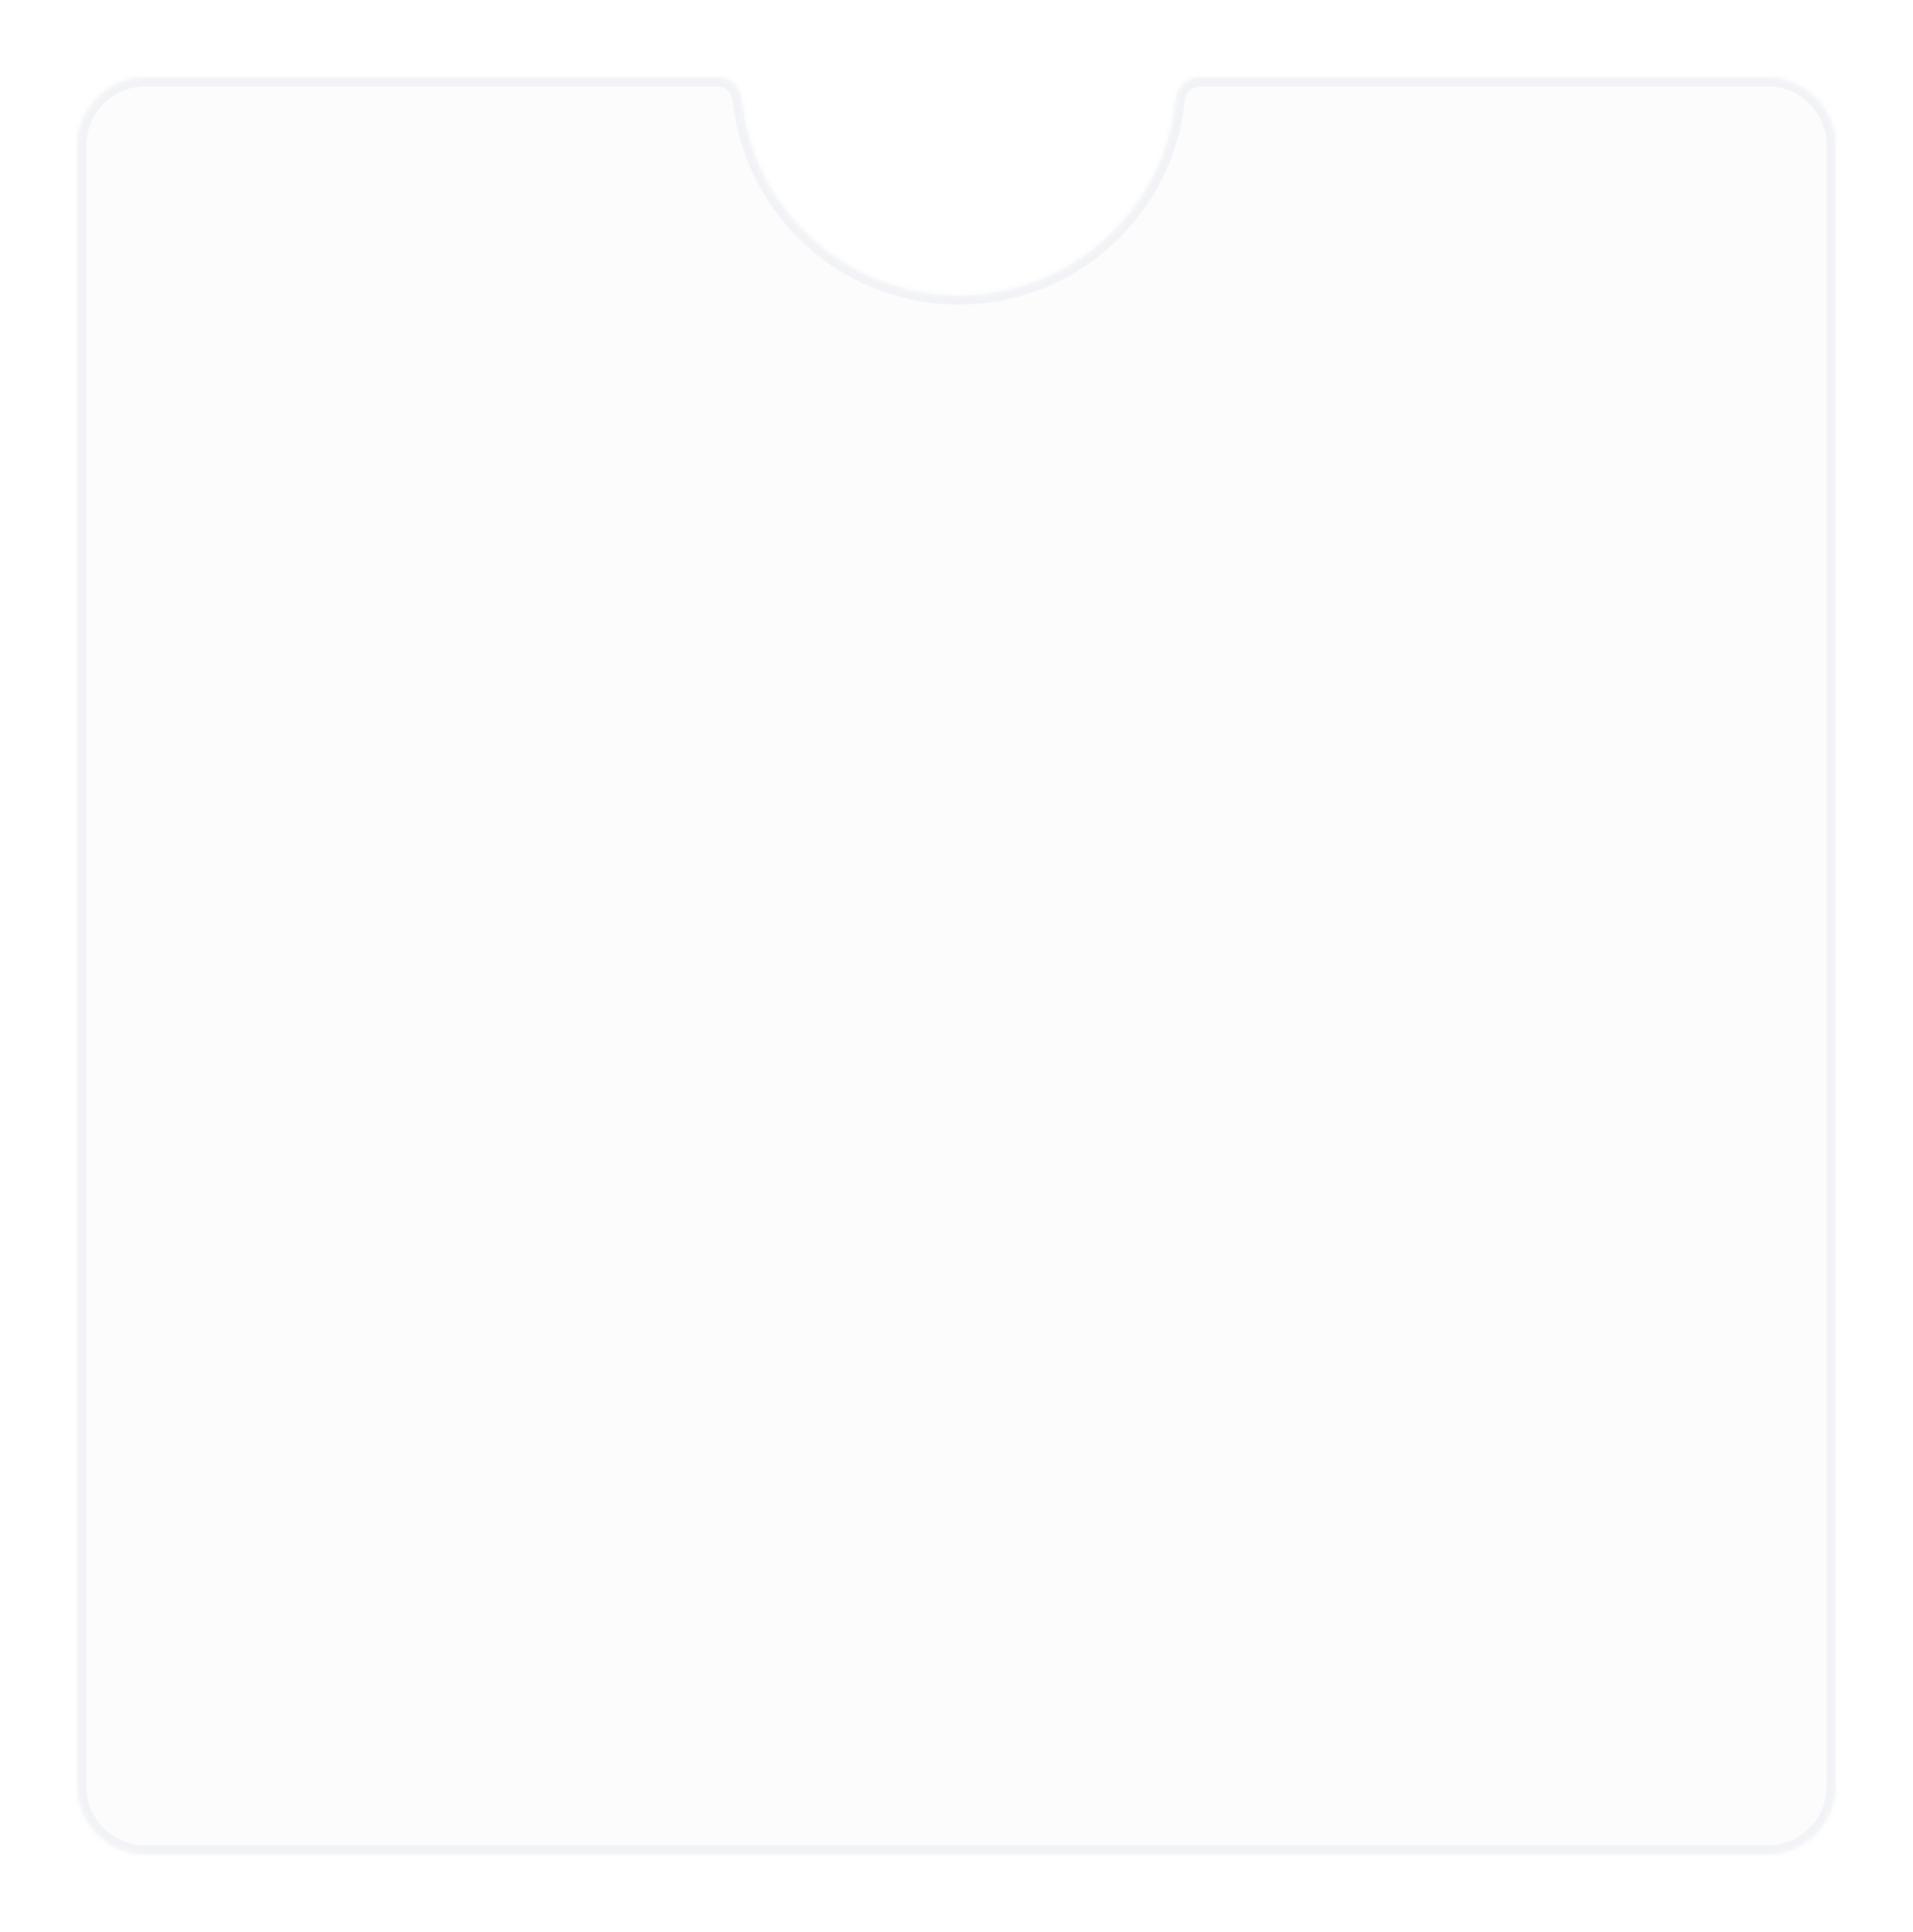<?xml version="1.0" encoding="UTF-8"?> <svg xmlns="http://www.w3.org/2000/svg" width="421" height="425" viewBox="0 0 421 425" fill="none"><g filter="url(#filter0_d_5005_193)"><mask id="path-1-inside-1_5005_193" fill="white"><path fill-rule="evenodd" clip-rule="evenodd" d="M211 65C235.824 65 256.247 46.156 258.744 21.992C259.027 19.245 261.239 17 264 17H389C397.284 17 404 23.716 404 32V393C404 401.284 397.284 408 389 408H32C23.716 408 17 401.284 17 393V32C17 23.716 23.716 17 32 17H158C160.761 17 162.973 19.245 163.256 21.992C165.753 46.156 186.176 65 211 65Z"></path></mask><path fill-rule="evenodd" clip-rule="evenodd" d="M211 65C235.824 65 256.247 46.156 258.744 21.992C259.027 19.245 261.239 17 264 17H389C397.284 17 404 23.716 404 32V393C404 401.284 397.284 408 389 408H32C23.716 408 17 401.284 17 393V32C17 23.716 23.716 17 32 17H158C160.761 17 162.973 19.245 163.256 21.992C165.753 46.156 186.176 65 211 65Z" fill="#FCFCFC"></path><path d="M163.256 21.992L161.267 22.198L163.256 21.992ZM258.744 21.992L256.754 21.787L258.744 21.992ZM256.754 21.787C254.361 44.941 234.788 63 211 63V67C236.86 67 258.132 47.37 260.733 22.198L256.754 21.787ZM264 19H389V15H264V19ZM389 19C396.18 19 402 24.82 402 32H406C406 22.611 398.389 15 389 15V19ZM402 32V393H406V32H402ZM402 393C402 400.18 396.18 406 389 406V410C398.389 410 406 402.389 406 393H402ZM389 406H32V410H389V406ZM32 406C24.82 406 19 400.18 19 393H15C15 402.389 22.611 410 32 410V406ZM19 393V32H15V393H19ZM19 32C19 24.82 24.82 19 32 19V15C22.611 15 15 22.611 15 32H19ZM32 19H158V15H32V19ZM211 63C187.212 63 167.639 44.941 165.246 21.787L161.267 22.198C163.868 47.37 185.14 67 211 67V63ZM158 19C159.61 19 161.075 20.34 161.267 22.198L165.246 21.787C164.87 18.151 161.912 15 158 15V19ZM260.733 22.198C260.925 20.34 262.39 19 264 19V15C260.088 15 257.13 18.151 256.754 21.787L260.733 22.198Z" fill="#2F4487" fill-opacity="0.05" mask="url(#path-1-inside-1_5005_193)"></path></g><defs><filter id="filter0_d_5005_193" x="0" y="0" width="421" height="425" filterUnits="userSpaceOnUse" color-interpolation-filters="sRGB"><feFlood flood-opacity="0" result="BackgroundImageFix"></feFlood><feColorMatrix in="SourceAlpha" type="matrix" values="0 0 0 0 0 0 0 0 0 0 0 0 0 0 0 0 0 0 127 0" result="hardAlpha"></feColorMatrix><feOffset></feOffset><feGaussianBlur stdDeviation="8.5"></feGaussianBlur><feComposite in2="hardAlpha" operator="out"></feComposite><feColorMatrix type="matrix" values="0 0 0 0 0 0 0 0 0 0 0 0 0 0 0 0 0 0 0.05 0"></feColorMatrix><feBlend mode="normal" in2="BackgroundImageFix" result="effect1_dropShadow_5005_193"></feBlend><feBlend mode="normal" in="SourceGraphic" in2="effect1_dropShadow_5005_193" result="shape"></feBlend></filter></defs></svg> 